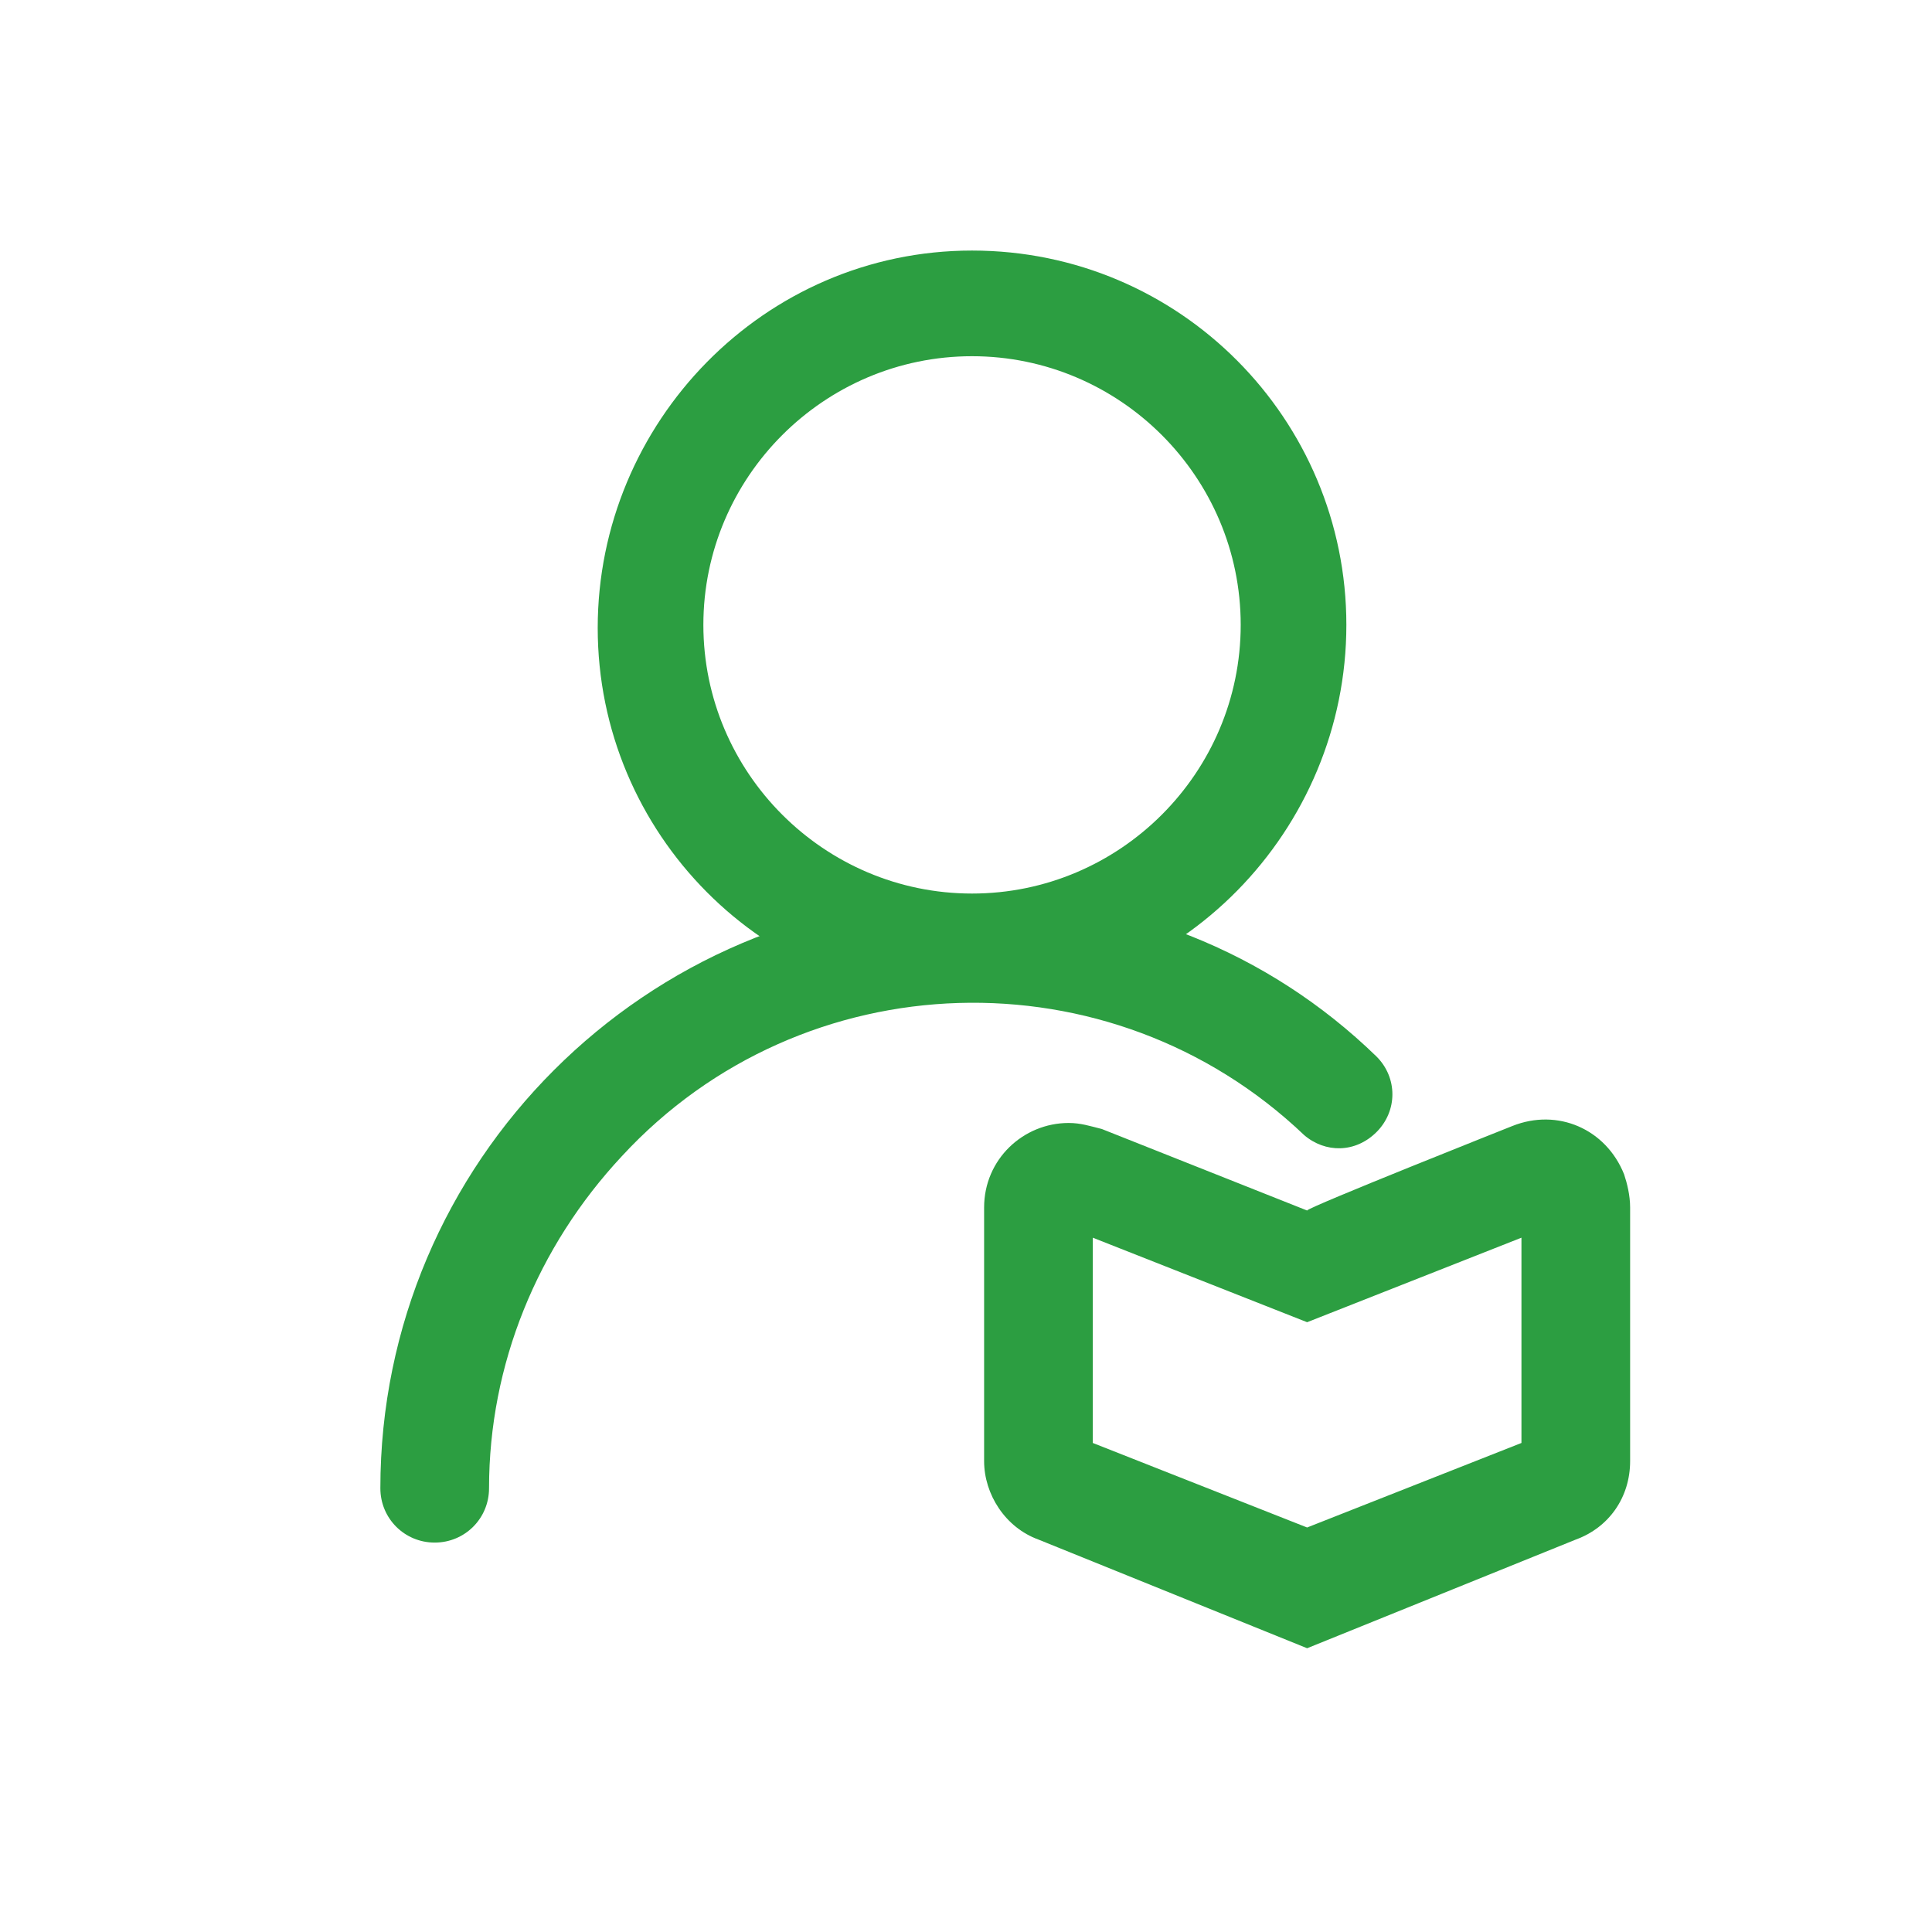 <?xml version="1.0" encoding="utf-8"?>
<!-- Generator: Adobe Illustrator 22.0.0, SVG Export Plug-In . SVG Version: 6.00 Build 0)  -->
<svg version="1.1" id="图层_1" xmlns="http://www.w3.org/2000/svg" xmlns:xlink="http://www.w3.org/1999/xlink" x="0px" y="0px"
	 viewBox="0 0 64 64" style="enable-background:new 0 0 64 64;" xml:space="preserve">
<style type="text/css">
	.st0{fill:#2C9E41;}
</style>
<path class="st0" d="M32.2,33.2c-6.9,0-12.4-5.6-12.4-12.4S25.3,8.3,32.2,8.3s12.4,5.6,12.4,12.4S39.1,33.2,32.2,33.2L32.2,33.2z
	 M32.2,29.6c4.9,0,8.9-4,8.9-8.9s-4-8.9-8.9-8.9s-8.9,4-8.9,8.9S27.3,29.6,32.2,29.6z M36.2,47.8l7.1,2.8l7.1-2.8V41l-7.1,2.8
	L36.2,41V47.8z M50.1,37.3c1.5-0.6,3.1,0.1,3.7,1.6c0.1,0.3,0.2,0.7,0.2,1.1v8.4c0,1.2-0.7,2.2-1.8,2.6l-8.9,3.6l-8.9-3.6
	c-1.1-0.4-1.8-1.5-1.8-2.6v-8.4c0-1.6,1.3-2.8,2.8-2.8c0.4,0,0.7,0.1,1.1,0.2l6.8,2.7C43.3,40,50.1,37.3,50.1,37.3z"/>
<path class="st0" d="M45.6,35c0.7,0.7,0.7,1.8,0,2.5c-0.7,0.7-1.7,0.7-2.4,0.1c-6.4-6.1-16.6-5.8-22.6,0.7c-2.8,3-4.4,6.9-4.4,11
	c0,1-0.8,1.8-1.8,1.8c-1,0-1.8-0.8-1.8-1.8c0,0,0,0,0,0c0-10.8,8.8-19.6,19.6-19.6C37.2,29.6,42,31.5,45.6,35L45.6,35z"/>
</svg>
